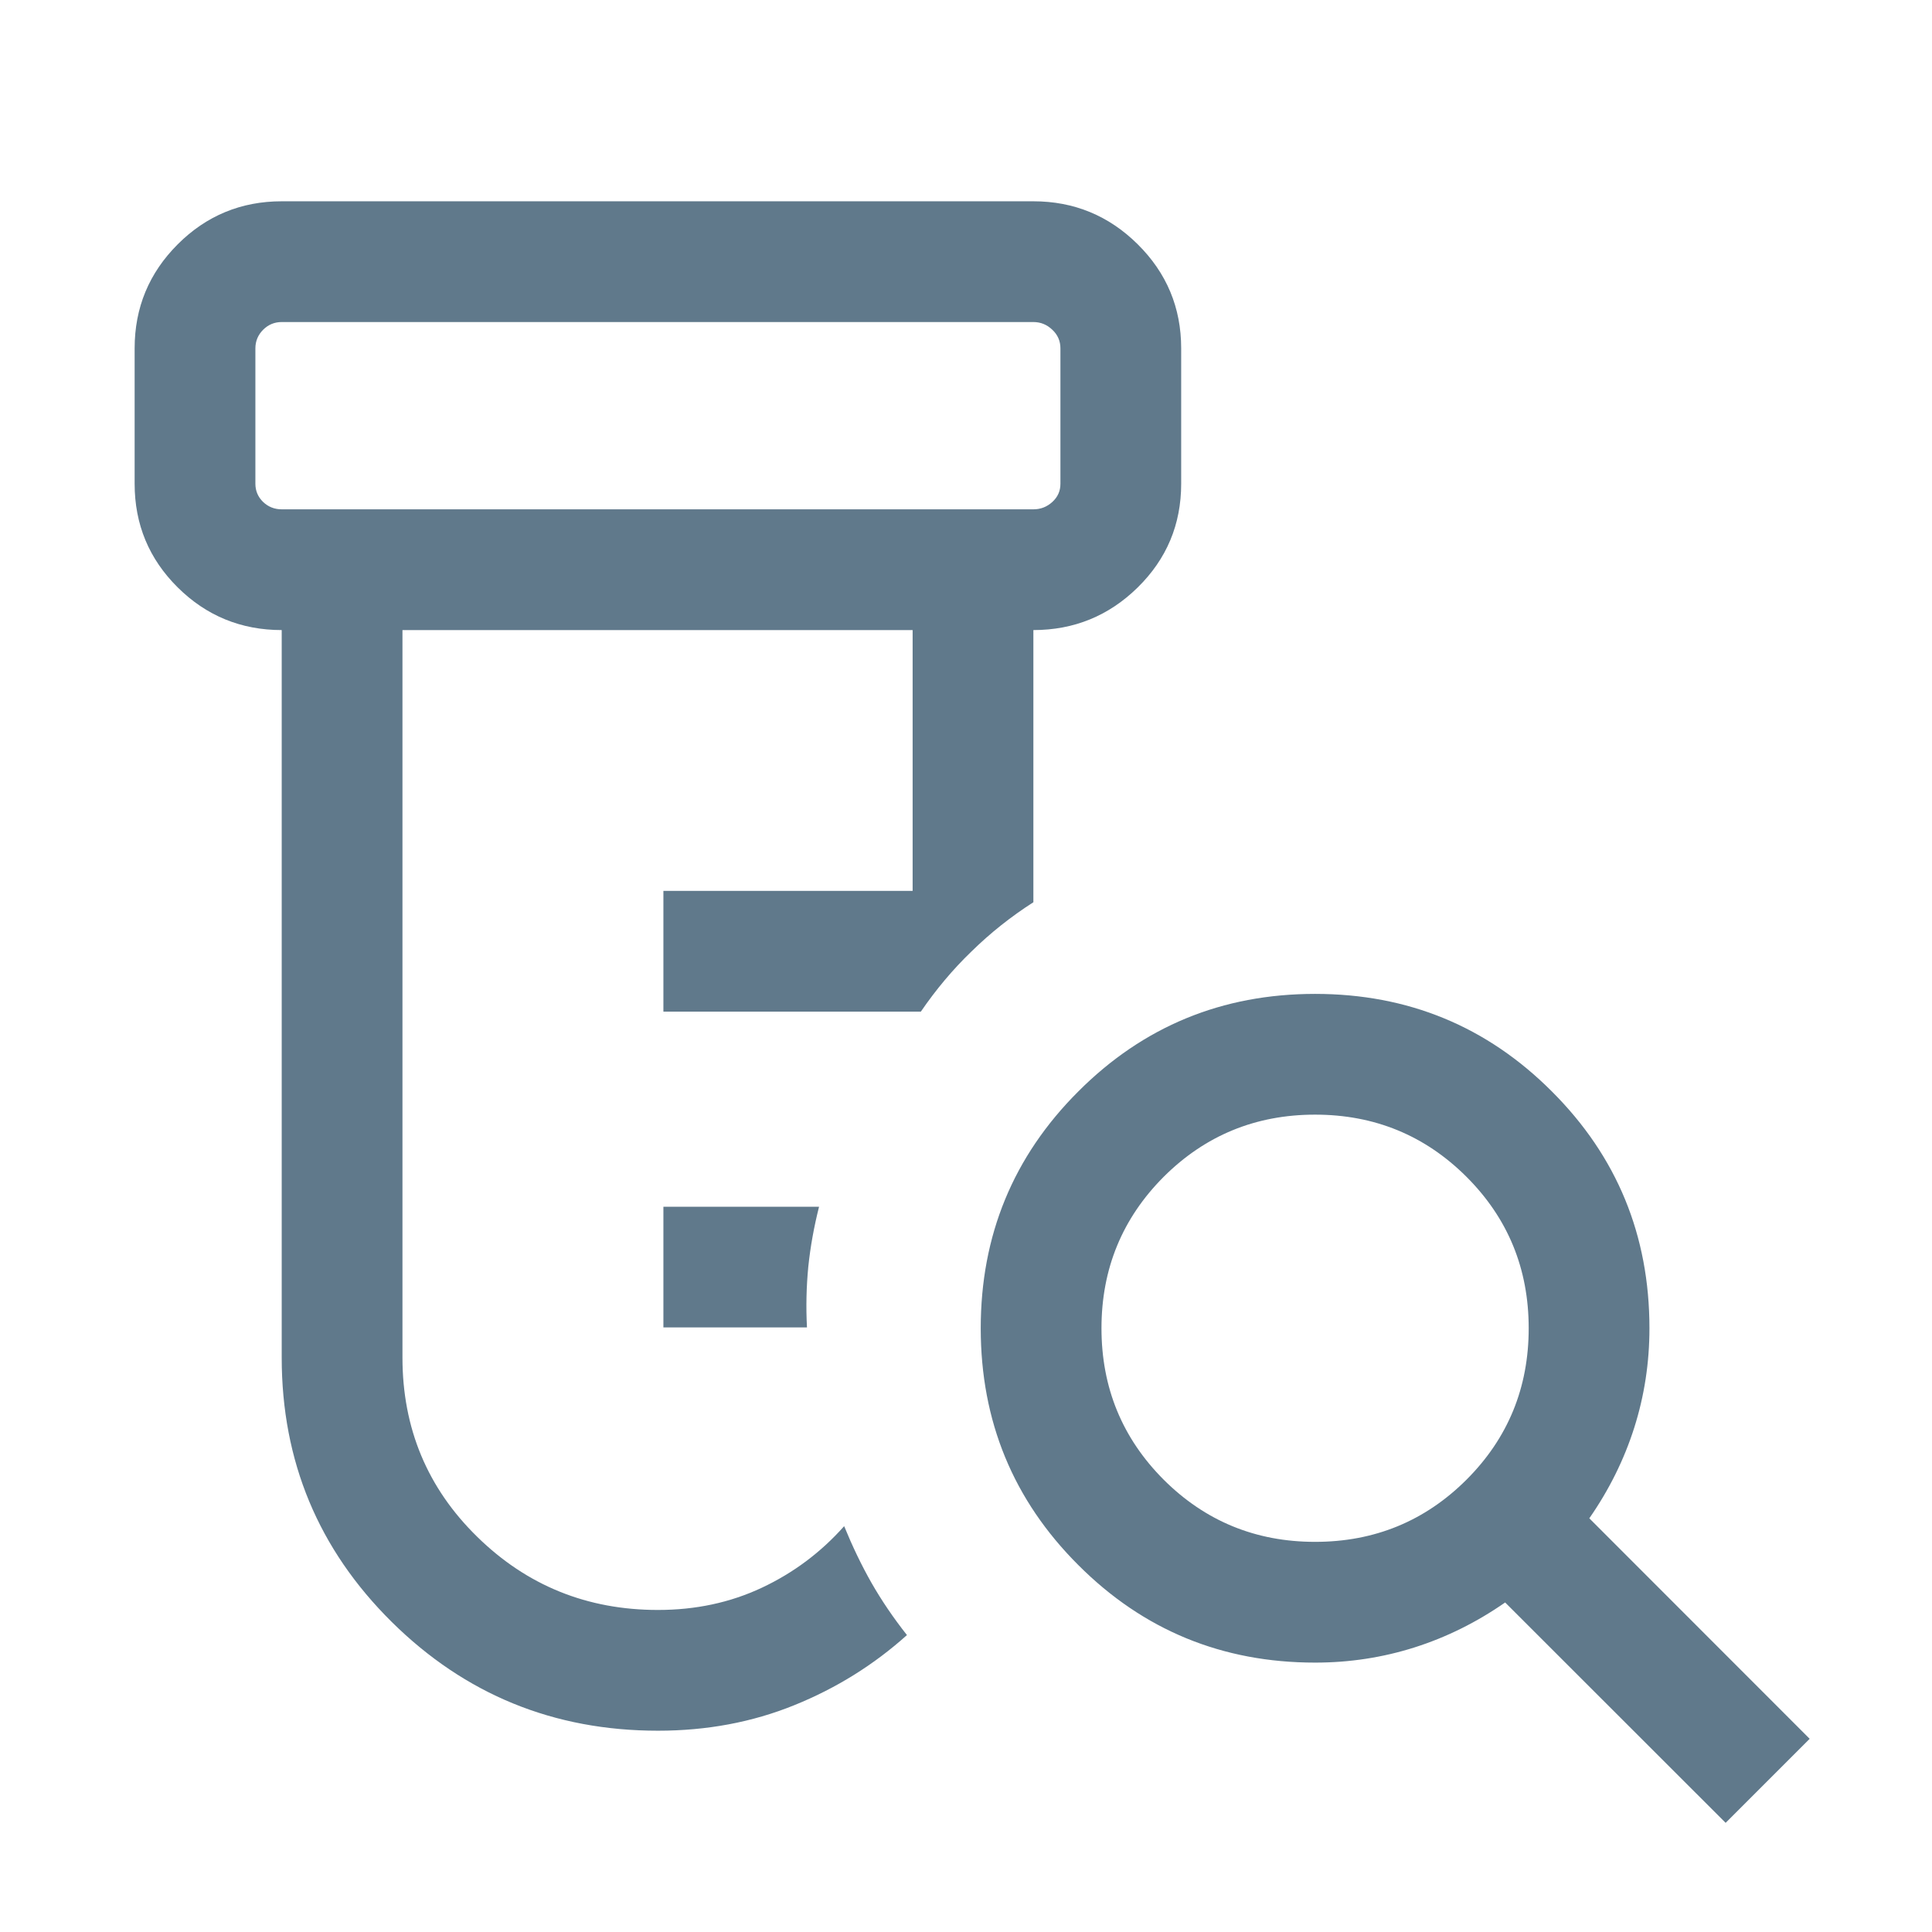 <?xml version="1.0" encoding="utf-8"?>
<svg xmlns="http://www.w3.org/2000/svg" fill="none" height="100%" overflow="visible" preserveAspectRatio="none" style="display: block;" viewBox="0 0 16 16" width="100%">
<g id="lab_research">
<mask height="16" id="mask0_0_1867" maskUnits="userSpaceOnUse" style="mask-type:alpha" width="16" x="0" y="0">
<rect fill="#D9D9D9" height="16" id="Bounding box" width="16"/>
</mask>
<g mask="url(#mask0_0_1867)">
<path d="M5.494 10.993V9.994H6.783C6.741 10.16 6.711 10.326 6.694 10.49C6.678 10.655 6.674 10.823 6.683 10.993H5.494ZM5.449 14.333C4.586 14.333 3.852 14.033 3.244 13.432C2.637 12.831 2.333 12.102 2.333 11.243V5.218C1.997 5.218 1.709 5.1 1.472 4.865C1.234 4.629 1.115 4.343 1.115 4.006V2.885C1.115 2.548 1.234 2.261 1.472 2.023C1.709 1.786 1.997 1.667 2.333 1.667H8.558C8.894 1.667 9.183 1.786 9.422 2.023C9.662 2.261 9.782 2.548 9.782 2.885V4.006C9.782 4.343 9.662 4.629 9.422 4.865C9.183 5.1 8.894 5.218 8.558 5.218V7.472C8.372 7.591 8.201 7.727 8.046 7.879C7.889 8.03 7.75 8.197 7.626 8.378H5.494V7.378H7.558V5.218H3.333V11.243C3.333 11.829 3.54 12.324 3.952 12.727C4.364 13.131 4.863 13.333 5.449 13.333C5.761 13.333 6.047 13.272 6.309 13.149C6.571 13.026 6.798 12.856 6.991 12.639C7.059 12.805 7.134 12.962 7.217 13.108C7.301 13.255 7.399 13.399 7.511 13.541C7.237 13.787 6.926 13.981 6.577 14.122C6.229 14.263 5.853 14.333 5.449 14.333ZM2.333 4.218H8.558C8.618 4.218 8.67 4.198 8.715 4.157C8.76 4.116 8.782 4.066 8.782 4.006V2.885C8.782 2.825 8.76 2.773 8.715 2.731C8.67 2.688 8.618 2.667 8.558 2.667H2.333C2.274 2.667 2.222 2.688 2.179 2.731C2.137 2.773 2.115 2.825 2.115 2.885V4.006C2.115 4.066 2.137 4.116 2.179 4.157C2.222 4.198 2.274 4.218 2.333 4.218ZM10.891 12.769C11.383 12.769 11.801 12.597 12.145 12.254C12.489 11.91 12.66 11.492 12.66 11C12.66 10.508 12.489 10.09 12.145 9.746C11.801 9.403 11.383 9.231 10.891 9.231C10.399 9.231 9.981 9.403 9.637 9.746C9.294 10.09 9.122 10.508 9.122 11C9.122 11.492 9.294 11.91 9.637 12.254C9.981 12.597 10.399 12.769 10.891 12.769ZM14.291 15.096L12.465 13.271C12.229 13.435 11.979 13.559 11.715 13.643C11.45 13.727 11.176 13.769 10.891 13.769C10.122 13.769 9.468 13.5 8.93 12.961C8.391 12.423 8.122 11.769 8.122 11C8.122 10.231 8.391 9.577 8.93 9.039C9.468 8.5 10.122 8.231 10.891 8.231C11.66 8.231 12.314 8.5 12.852 9.039C13.391 9.577 13.66 10.231 13.66 11C13.66 11.285 13.618 11.559 13.534 11.824C13.45 12.088 13.326 12.338 13.162 12.574L14.987 14.4L14.291 15.096Z" fill="#60798B" id="lab_research_2"/>
</g>
</g>
</svg>